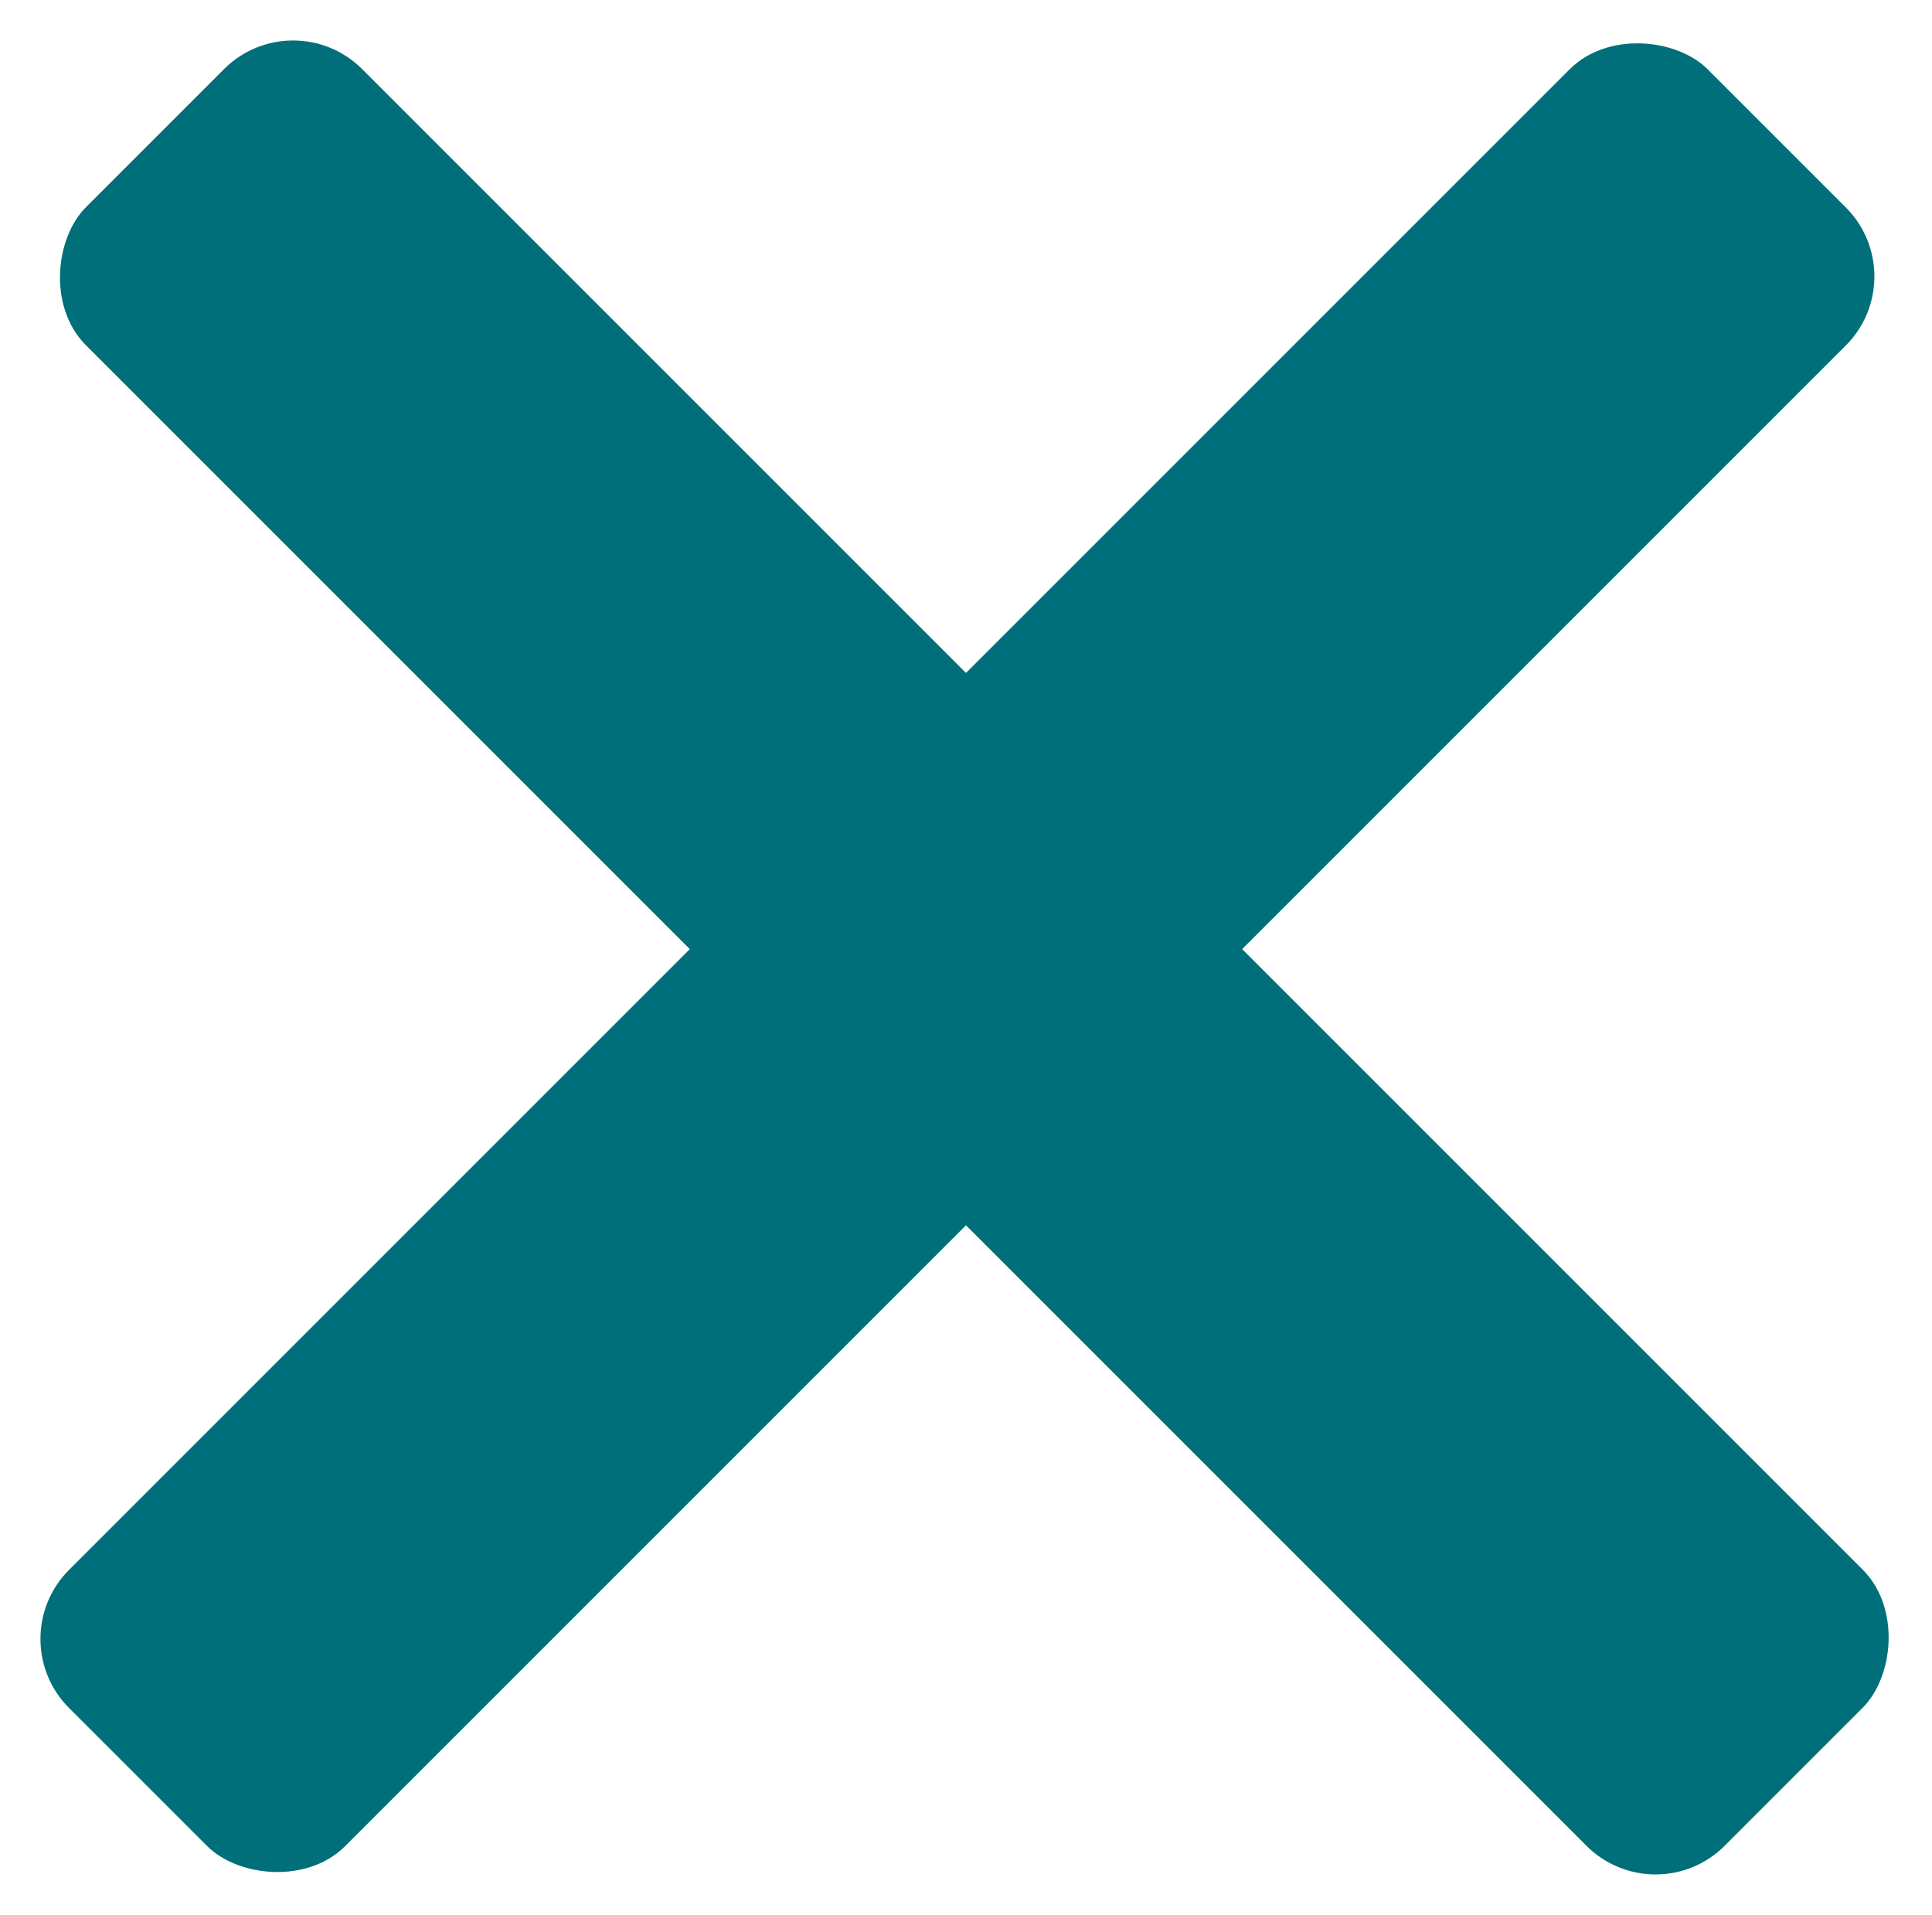 <svg height="39.221" viewBox="0 0 39.566 39.221" width="39.566" xmlns="http://www.w3.org/2000/svg"><g fill="#006f79"><rect height="8" rx="2" transform="matrix(.707 .707 -.707 .707 6.002 .001)" width="47.466"/><rect height="8" rx="2" transform="matrix(.707 -.707 .707 .707 0 33.564)" width="47.466"/></g></svg>